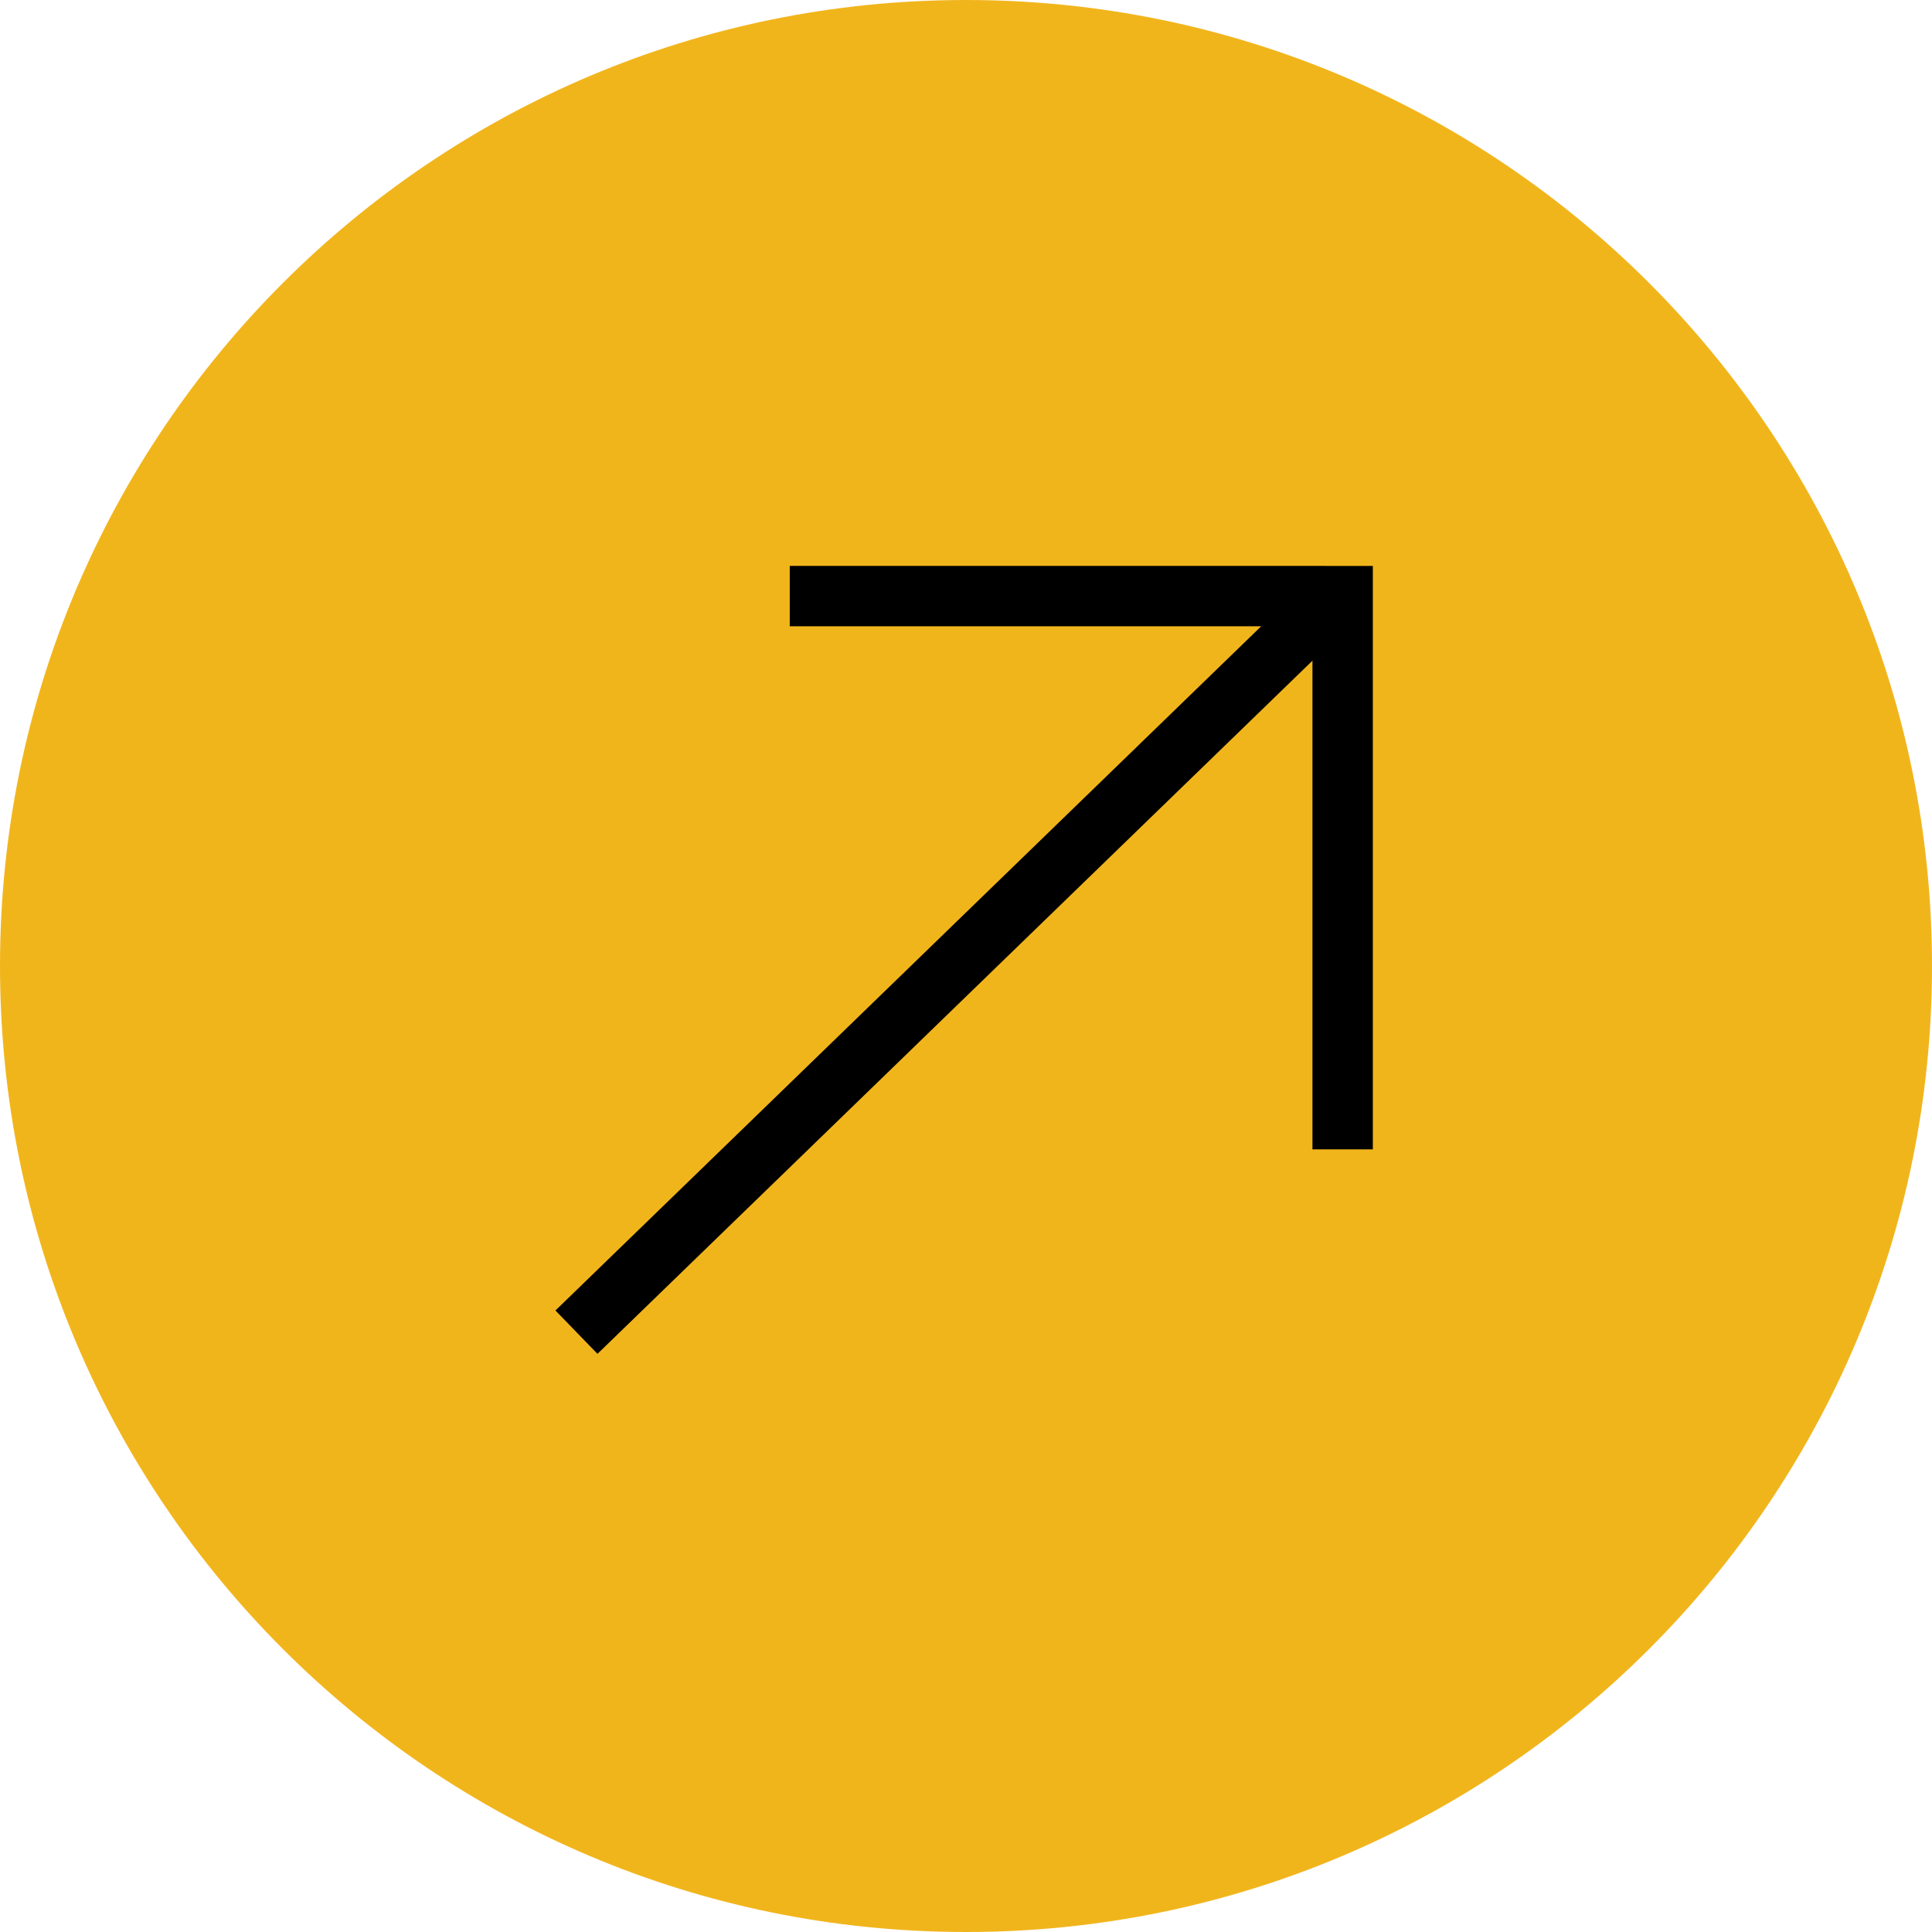 <svg xmlns="http://www.w3.org/2000/svg" xmlns:xlink="http://www.w3.org/1999/xlink" width="20px" height="20px" viewBox="0 0 20 20"><g id="surface1"><path style=" stroke:none;fill-rule:nonzero;fill:rgb(94.51%,70.98%,10.98%);fill-opacity:1;" d="M 20 10 C 20 15.523 15.523 20 10 20 C 4.477 20 0 15.523 0 10 C 0 4.477 4.477 0 10 0 C 15.523 0 20 4.477 20 10 Z M 20 10 "></path><path style="fill:none;stroke-width:1;stroke-linecap:butt;stroke-linejoin:miter;stroke:rgb(0%,0%,0%);stroke-opacity:1;stroke-miterlimit:4;" d="M 0.273 0.003 L -0.001 17.69 " transform="matrix(0.442,0.442,-0.442,0.442,13.787,5.972)"></path><path style="fill:none;stroke-width:1;stroke-linecap:butt;stroke-linejoin:miter;stroke:rgb(0%,0%,0%);stroke-opacity:1;stroke-miterlimit:4;" d="M 634.384 764.187 L 627.905 757.708 L 621.43 764.182 " transform="matrix(0.442,0.442,-0.442,0.442,71.272,-606.27)"></path></g></svg>